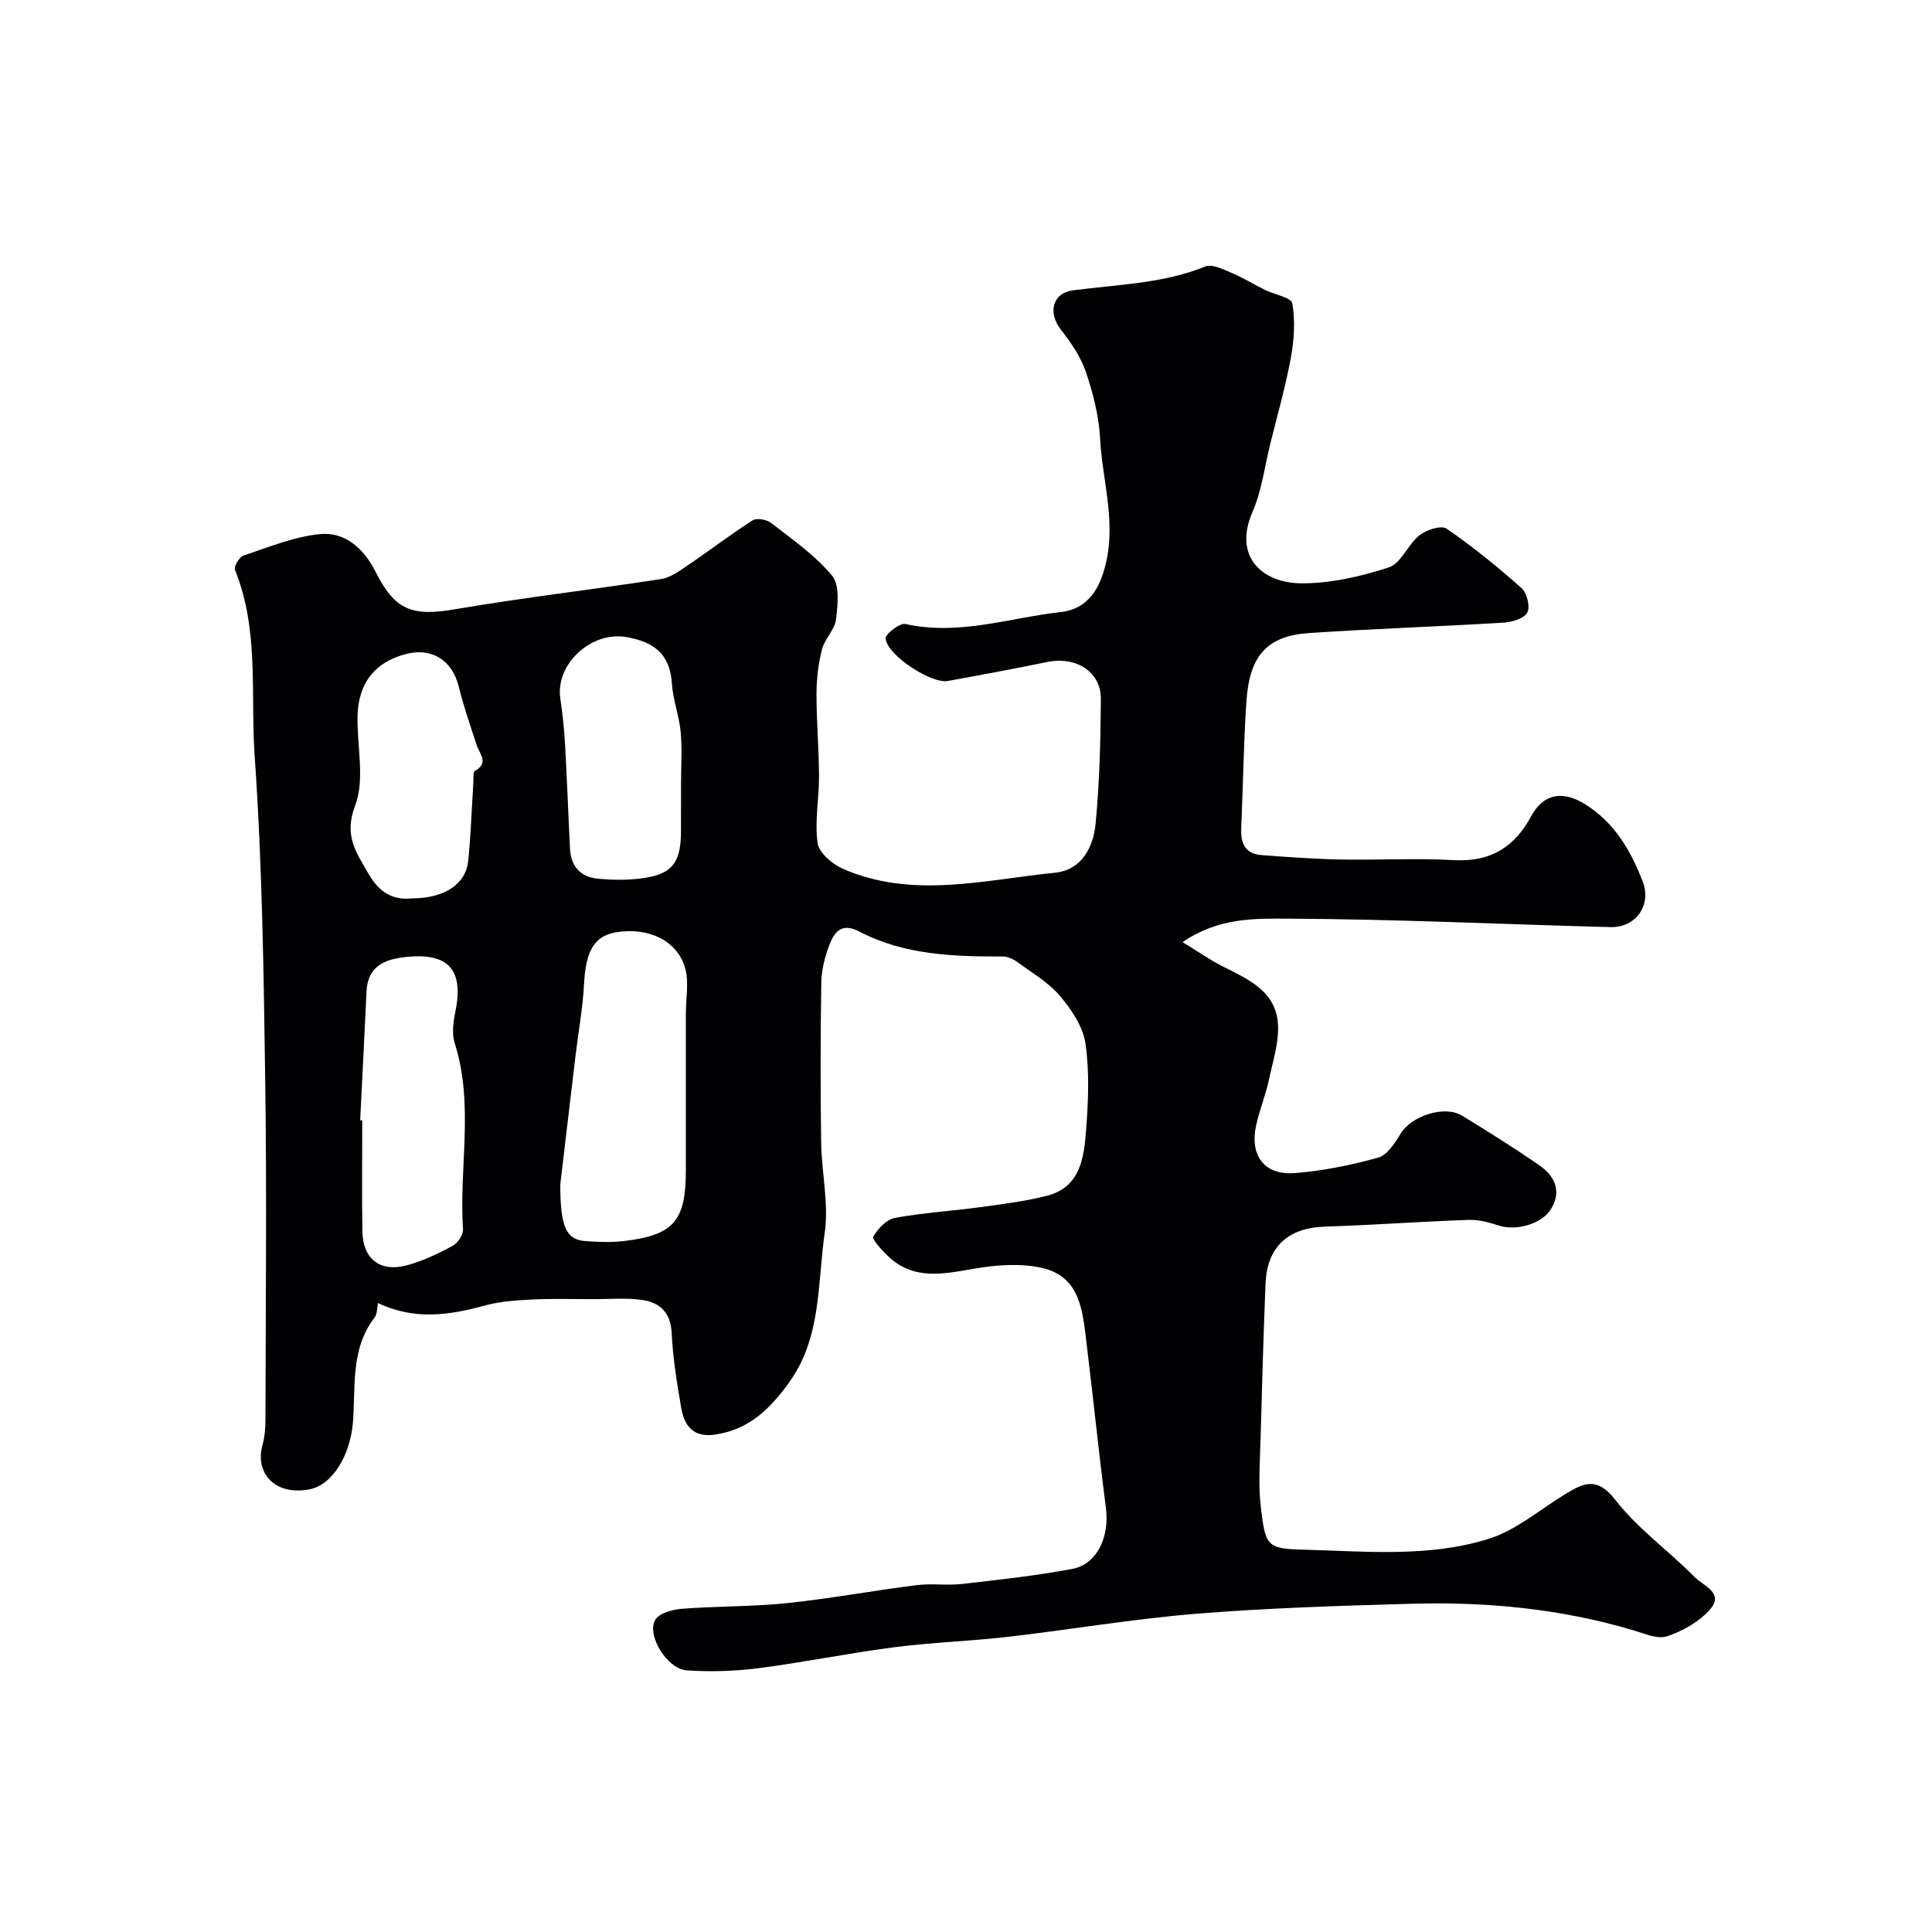 <svg enable-background="new 0 0 400 400" viewBox="0 0 400 400" xmlns="http://www.w3.org/2000/svg"><path d="m78.26 269.77c-.19.87-.11 2.24-.74 3.06-5.02 6.55-3.85 14.36-4.46 21.75-.52 6.41-4.05 12.83-8.99 13.77-7.21 1.38-11.35-3.43-9.72-9.2.48-1.71.61-3.57.61-5.36.04-23.37.29-46.74-.05-70.11-.32-22.37-.62-44.78-2.18-67.09-.9-12.85.98-26.12-4.08-38.6-.28-.68.89-2.68 1.76-2.97 5.23-1.73 10.48-3.93 15.87-4.44 5.23-.49 9.07 3.03 11.48 7.81 4.05 8.05 7.65 9.25 16.44 7.75 14.16-2.41 28.45-4.07 42.66-6.25 1.9-.29 3.73-1.62 5.4-2.75 4.56-3.09 8.94-6.45 13.57-9.41.85-.54 2.91-.17 3.81.53 4.4 3.43 9.12 6.69 12.63 10.92 1.62 1.95 1.18 6.04.82 9.06-.25 2.13-2.33 3.99-2.89 6.15-.76 2.96-1.14 6.08-1.15 9.14-.02 5.73.5 11.46.52 17.19.02 4.62-.93 9.33-.29 13.84.28 2.02 3.07 4.37 5.26 5.33 14.44 6.28 29.23 2.27 43.87.8 5.55-.56 7.95-5.29 8.42-10.14.82-8.55 1.03-17.18 1.09-25.79.04-5.68-5.1-8.93-11.11-7.7-6.84 1.4-13.71 2.69-20.58 3.93-3.41.62-12.57-5.34-12.87-8.79-.08-.94 2.96-3.28 4.12-3.01 11 2.47 21.5-1.28 32.15-2.47 3.94-.44 7.11-2.75 8.81-8.19 3.04-9.69-.21-18.56-.68-27.75-.24-4.65-1.45-9.37-2.95-13.8-1.06-3.13-3.08-6.06-5.15-8.71-2.73-3.5-1.81-7.59 2.49-8.16 9.21-1.22 18.58-1.36 27.41-4.94 1.41-.57 3.7.61 5.43 1.33 2.38 1 4.59 2.38 6.91 3.52 1.96.97 5.45 1.58 5.66 2.79.62 3.64.38 7.57-.3 11.24-1.1 6.01-2.8 11.92-4.27 17.87-1.17 4.72-1.77 9.7-3.68 14.1-4.08 9.38 2.22 14.71 10.09 14.75 6.06.03 12.32-1.4 18.13-3.29 2.55-.83 3.95-4.74 6.35-6.65 1.43-1.13 4.52-2.14 5.62-1.38 5.44 3.74 10.59 7.93 15.53 12.32 1.12 1 1.83 3.94 1.16 5.09-.72 1.26-3.23 1.95-5.01 2.06-13.36.81-26.74 1.25-40.09 2.14-8.71.58-12.39 4.62-13.03 14.1-.6 8.77-.69 17.58-1.08 26.36-.14 3.09.85 5.28 4.21 5.52 5.44.4 10.89.81 16.34.91 7.83.15 15.68-.31 23.49.13 7.54.42 12.53-2.66 16-9.1 2.49-4.61 6.43-5.35 10.96-2.59 6.21 3.78 9.64 9.66 12.13 16.13 1.89 4.9-1.46 9.57-6.69 9.43-22.2-.58-44.4-1.65-66.61-1.75-6.93-.03-14.47-.28-21.97 4.86 3.17 1.93 5.58 3.63 8.18 4.95 5.13 2.6 10.82 5 11.52 11.45.42 3.88-.95 8-1.79 11.95-.67 3.17-1.91 6.22-2.64 9.38-1.47 6.42 1.6 10.6 8.04 10.08 5.78-.47 11.58-1.63 17.17-3.19 1.9-.53 3.5-3.04 4.68-4.99 2.19-3.62 9.04-5.94 12.68-3.72 5.39 3.28 10.74 6.66 15.94 10.23 3.13 2.15 4.76 5.19 2.62 8.93-1.9 3.31-7.31 4.8-11.03 3.58-1.97-.64-4.11-1.22-6.14-1.15-9.88.35-19.76 1.08-29.64 1.39-7.74.24-12.11 4.13-12.42 11.9-.41 10.43-.73 20.87-1 31.3-.13 5.03-.55 10.12.05 15.07.95 7.86 1.25 8.43 8.78 8.62 12.87.33 26 1.67 38.46-2.27 5.71-1.81 10.63-6.13 15.9-9.31 3.7-2.23 6.48-3.56 10.19 1.22 4.66 6 11.1 10.59 16.5 16.06 1.71 1.73 6.05 3.26 3.27 6.54-2.21 2.61-5.68 4.56-8.97 5.69-1.99.69-4.77-.57-7.1-1.26-14.96-4.44-30.3-5.91-45.81-5.47-14.88.42-29.77.87-44.6 2.07-13.04 1.06-25.99 3.28-39 4.78-7.84.9-15.76 1.15-23.59 2.16-9.37 1.21-18.66 3.12-28.03 4.33-4.91.63-9.95.78-14.88.45-4.04-.27-8.37-7.27-6.52-10.45.81-1.39 3.57-2.15 5.51-2.3 7.27-.56 14.61-.42 21.85-1.18 8.94-.93 17.79-2.59 26.71-3.71 3.12-.39 6.34.1 9.47-.25 7.63-.87 15.29-1.7 22.83-3.12 5.13-.96 7.71-6.66 6.94-12.6-1.47-11.37-2.63-22.79-4.02-34.17-.79-6.53-1.25-13.75-9.24-15.55-4.38-.98-9.28-.64-13.78.13-6.55 1.12-12.89 2.61-18.3-2.78-1.17-1.16-3.15-3.29-2.83-3.83.97-1.64 2.73-3.53 4.46-3.86 5.78-1.07 11.69-1.42 17.52-2.21 4.69-.64 9.42-1.22 13.98-2.38 6.96-1.78 7.66-7.91 8.1-13.58.46-5.96.72-12.08-.13-17.96-.51-3.48-2.89-7.02-5.26-9.82-2.38-2.81-5.77-4.78-8.8-7-.86-.63-2.04-1.18-3.07-1.18-10.23.03-20.4-.31-29.73-5.18-3.81-1.99-5.25.33-6.26 3.06-.89 2.4-1.54 5.04-1.57 7.59-.17 11-.19 22-.03 33 .09 6.28 1.62 12.71.73 18.81-1.51 10.39-.63 21.45-7.26 30.76-3.94 5.54-8.37 9.93-15.47 10.95-4.48.65-6.33-1.83-6.97-5.52-.89-5.15-1.73-10.34-1.98-15.54-.21-4.33-2.54-6.32-6.21-6.83-3.29-.46-6.7-.15-10.05-.15-4.19-.01-8.4-.14-12.58.07-3.25.16-6.59.37-9.71 1.21-7.38 2.02-14.66 3.16-22.25-.49zm37.74-24.57c0 9.03 1.3 11.48 5.26 11.76 2.65.19 5.36.29 7.98-.02 10.28-1.24 12.76-4.18 12.76-14.66 0-10.82 0-21.64 0-32.46 0-3.17.68-6.54-.17-9.46-1.66-5.7-7.73-8.46-14.33-7.33-4.5.77-6.22 3.95-6.57 10.57-.26 5.05-1.19 10.06-1.79 15.09-1.15 9.6-2.28 19.2-3.14 26.51zm-41.43-13.26c.14.01.29.01.43.02 0 7.66-.09 15.32.03 22.97.09 5.75 3.69 8.55 9.28 7.02 3.26-.89 6.39-2.39 9.38-3.99 1.06-.57 2.24-2.3 2.17-3.42-.86-12.81 2.33-25.8-1.7-38.5-.62-1.95-.35-4.35.09-6.42 1.78-8.49-1.09-12.24-9.5-11.55-4.37.36-8.58 1.46-8.86 7.16-.42 8.9-.88 17.81-1.32 26.71zm66.43-69.88c0-3.5.26-7.02-.07-10.49-.32-3.38-1.61-6.67-1.82-10.04-.38-6.11-3.69-8.63-9.41-9.63-7.26-1.27-14.8 5.58-13.68 12.82.47 3.07.78 6.18.96 9.28.41 7.26.67 14.52 1.04 21.78.19 3.64 2.22 5.82 5.8 6.15 2.81.26 5.69.31 8.48-.01 6.76-.76 8.69-3.1 8.69-9.87.01-3.32.01-6.66.01-9.99zm-55.72 23.94c6.73-.02 11.17-2.92 11.66-7.79.54-5.39.72-10.82 1.07-16.23.05-.82-.11-2.14.3-2.37 3.01-1.66.99-3.48.39-5.33-1.3-3.99-2.71-7.96-3.69-12.03-1.31-5.42-5.44-8.21-10.81-6.88-6.52 1.62-10.06 6.05-10.18 13-.11 6.2 1.57 13.02-.5 18.44-2.39 6.26.26 9.71 2.84 14.2 2.18 3.79 5.05 5.41 8.92 4.99z" fill="#010103"/></svg>